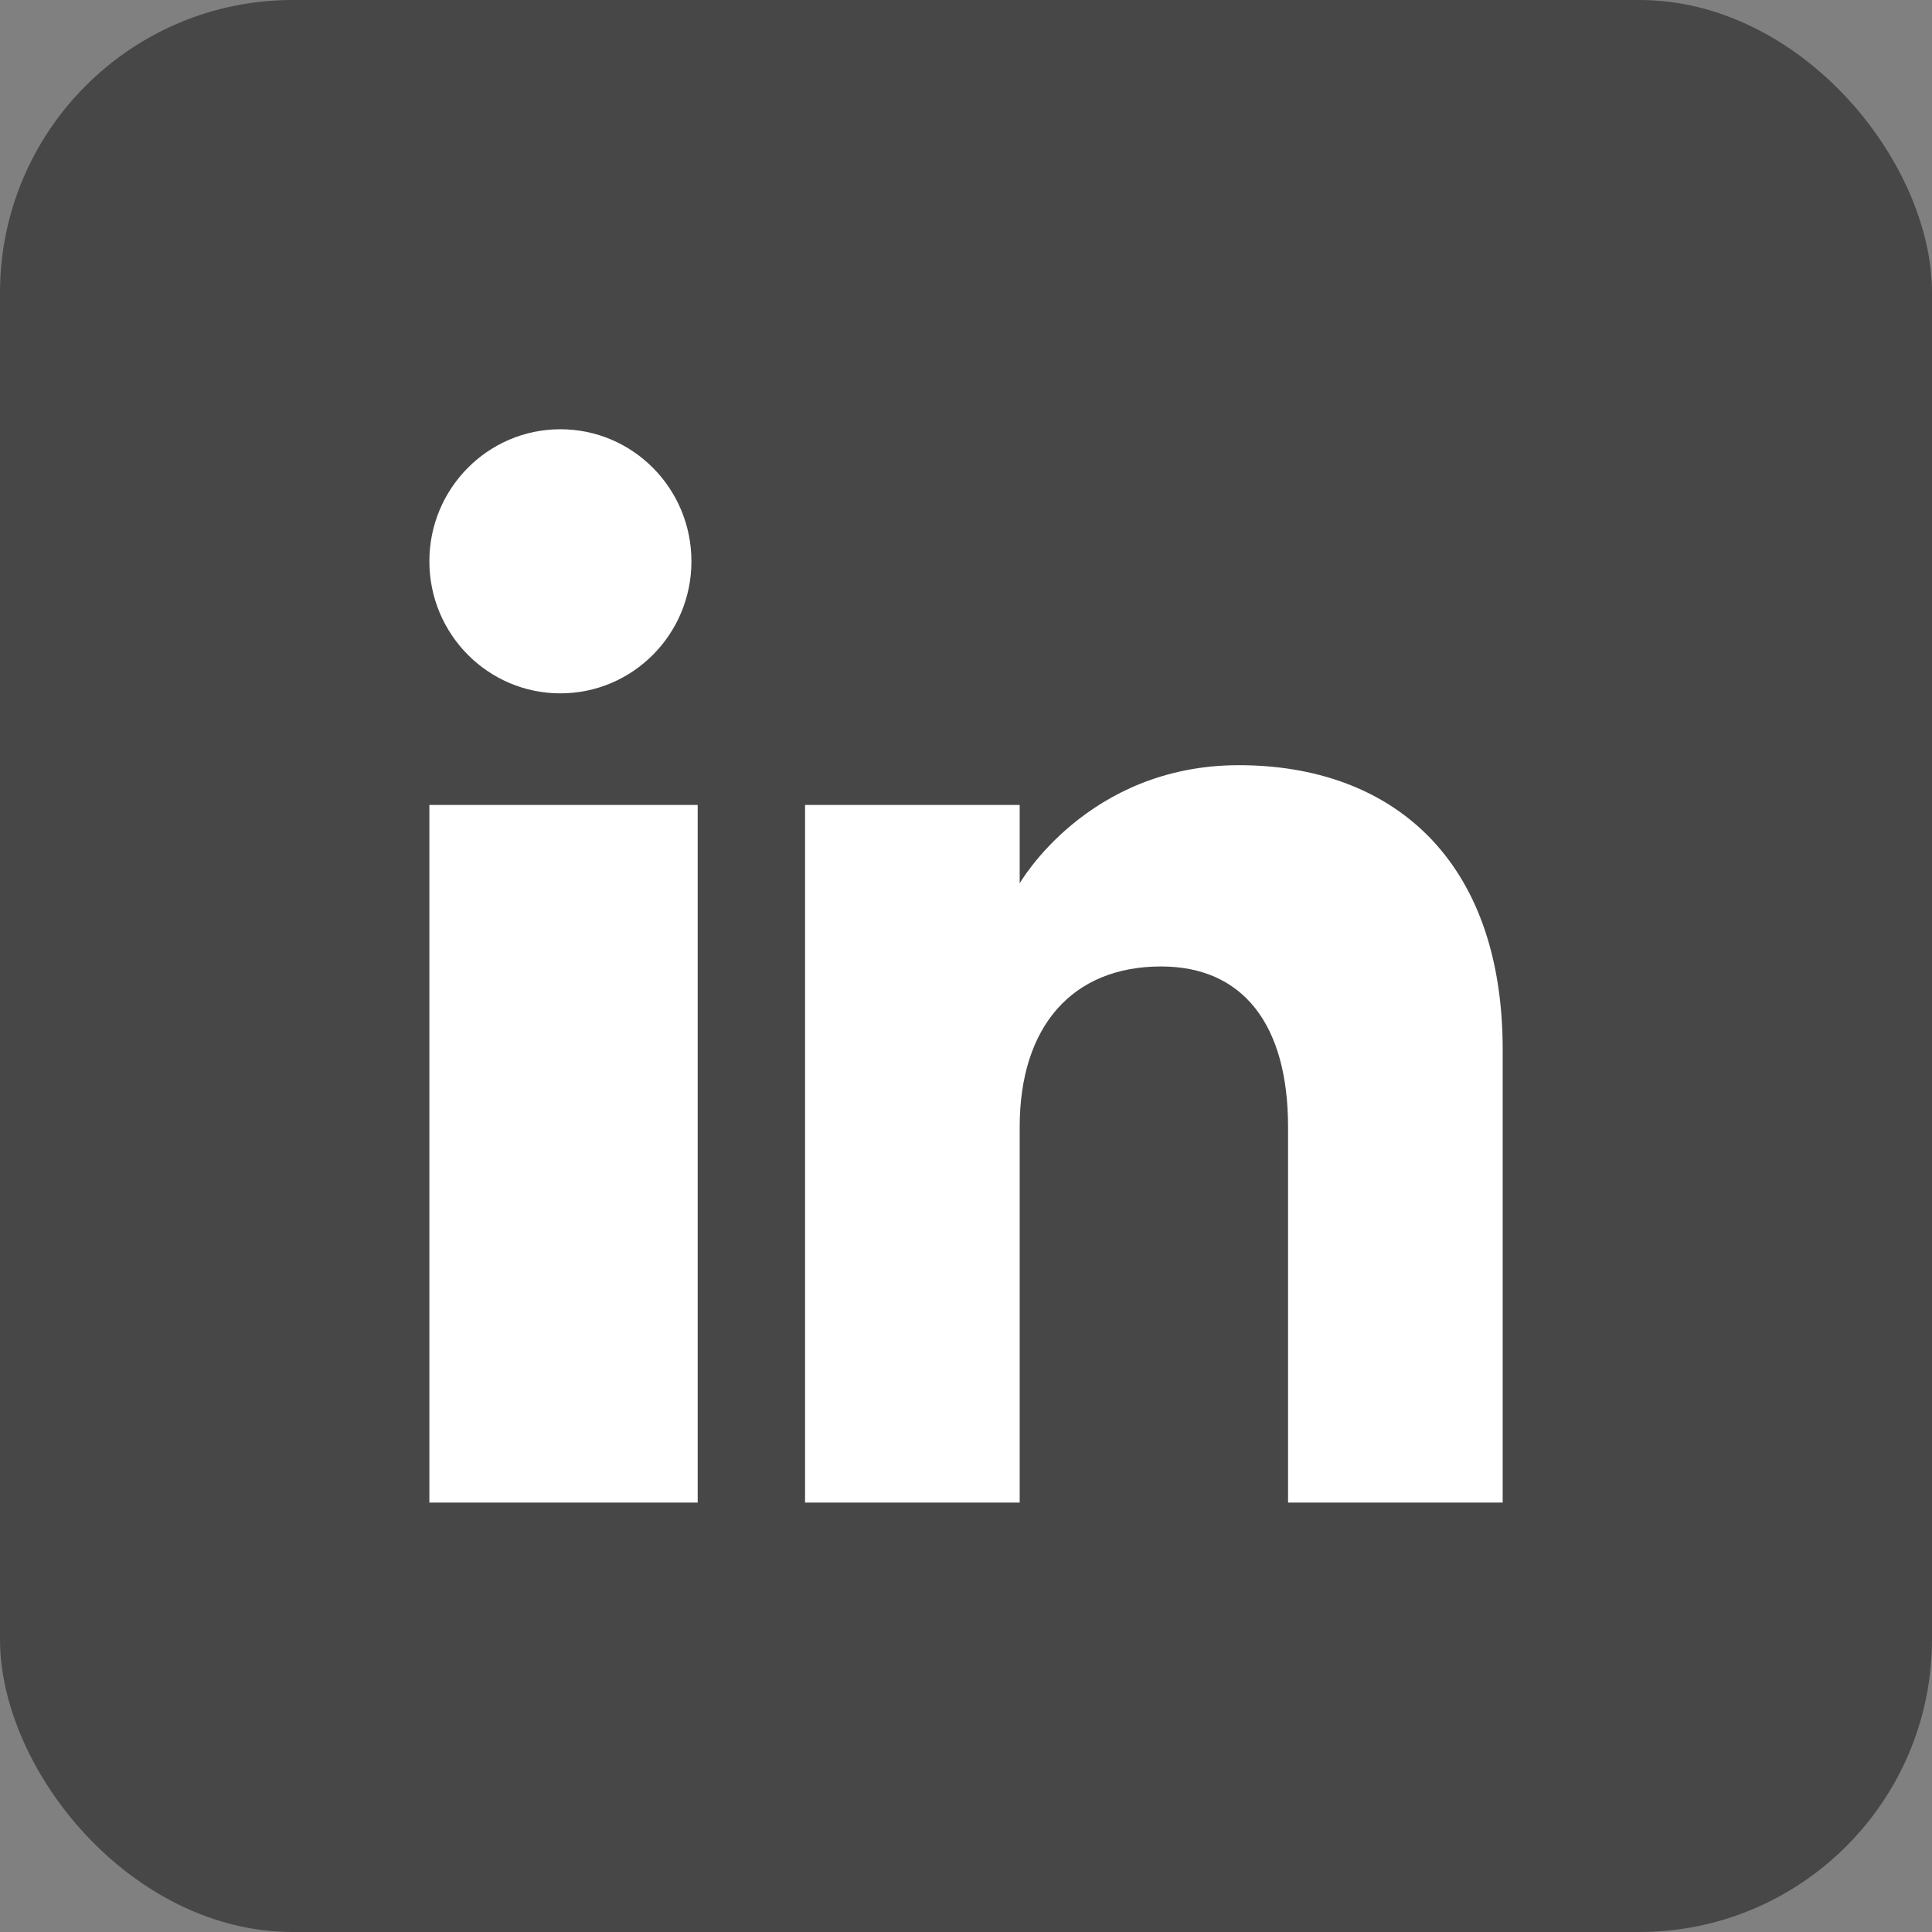 <svg width="33" height="33" viewBox="0 0 33 33" fill="none" xmlns="http://www.w3.org/2000/svg">
<rect x="0" y="0" width="33" height="33" fill="#808080" stroke="none"/>
<rect width="33" height="33" rx="5" fill="#474747"/>
<g clip-path="url(#clip0_83_6632)">
<path fill-rule="evenodd" clip-rule="evenodd" d="M25.667 25.665H22.001V19.25C22.001 17.49 21.224 16.508 19.832 16.508C18.317 16.508 17.417 17.531 17.417 19.25V25.665H13.751V13.749H17.417V15.089C17.417 15.089 18.568 13.07 21.16 13.07C23.753 13.07 25.667 14.653 25.667 17.927V25.665ZM9.572 11.843C8.336 11.843 7.334 10.833 7.334 9.587C7.334 8.342 8.336 7.332 9.572 7.332C10.808 7.332 11.81 8.342 11.81 9.587C11.811 10.833 10.808 11.843 9.572 11.843ZM7.334 25.665H11.917V13.749H7.334V25.665Z" fill="white"/>
</g>
<defs>
<clipPath id="clip0_83_6632">
<rect width="18.333" height="18.333" fill="white" transform="translate(7.334 7.332)"/>
</clipPath>
</defs>
</svg>
